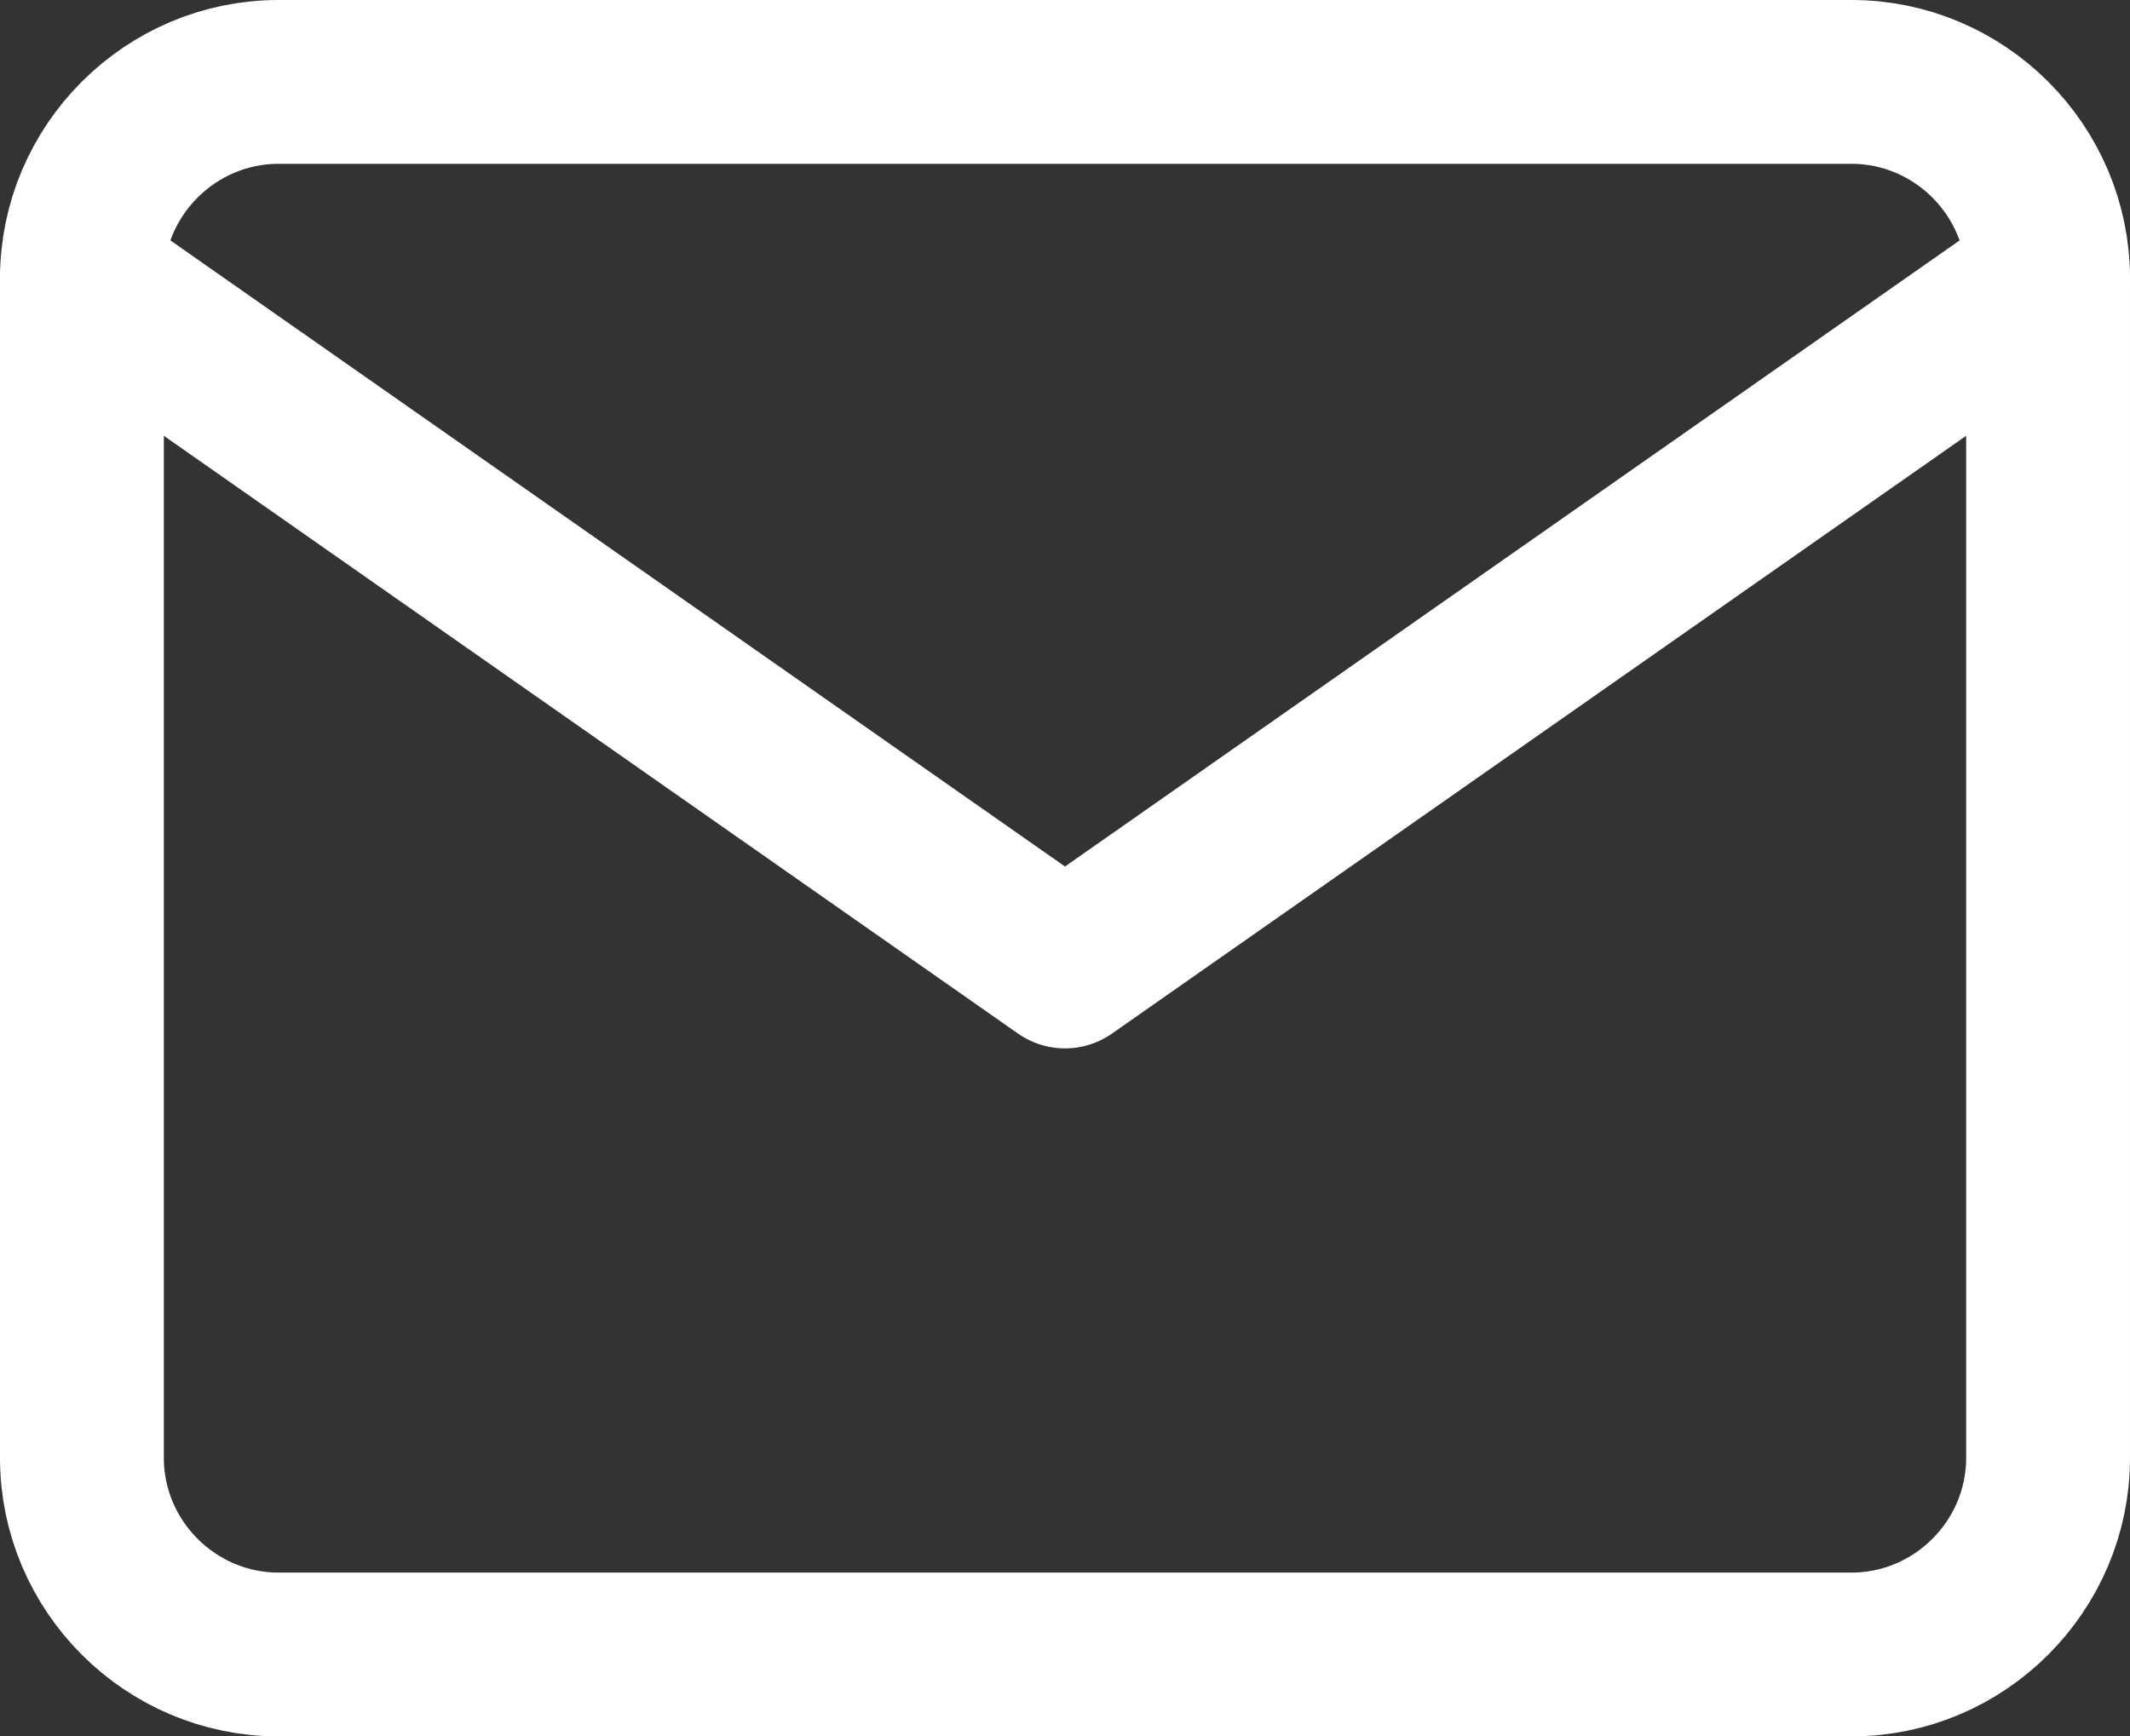 <?xml version="1.0" encoding="UTF-8"?><svg id="Ebene_2" xmlns="http://www.w3.org/2000/svg" viewBox="0 0 32.5 26.5"><rect x="0" y="0" width="32.5" height="26.5" fill="#333333" stroke="none"/><defs><style>.cls-1{fill:none;stroke:#fff;stroke-linecap:round;stroke-linejoin:round;stroke-width:2.5px;}</style></defs><g id="Ebene_1-2"><g id="Icon_feather-mail"><path id="Pfad_5" class="cls-1" d="m4.25,1.25h24c1.65,0,3,1.35,3,3v18c0,1.65-1.35,3-3,3H4.25c-1.65,0-3-1.35-3-3V4.25c0-1.65,1.35-3,3-3Z"/><path id="Pfad_6" class="cls-1" d="m31.25,4.25l-15,10.5L1.25,4.25"/></g></g></svg>